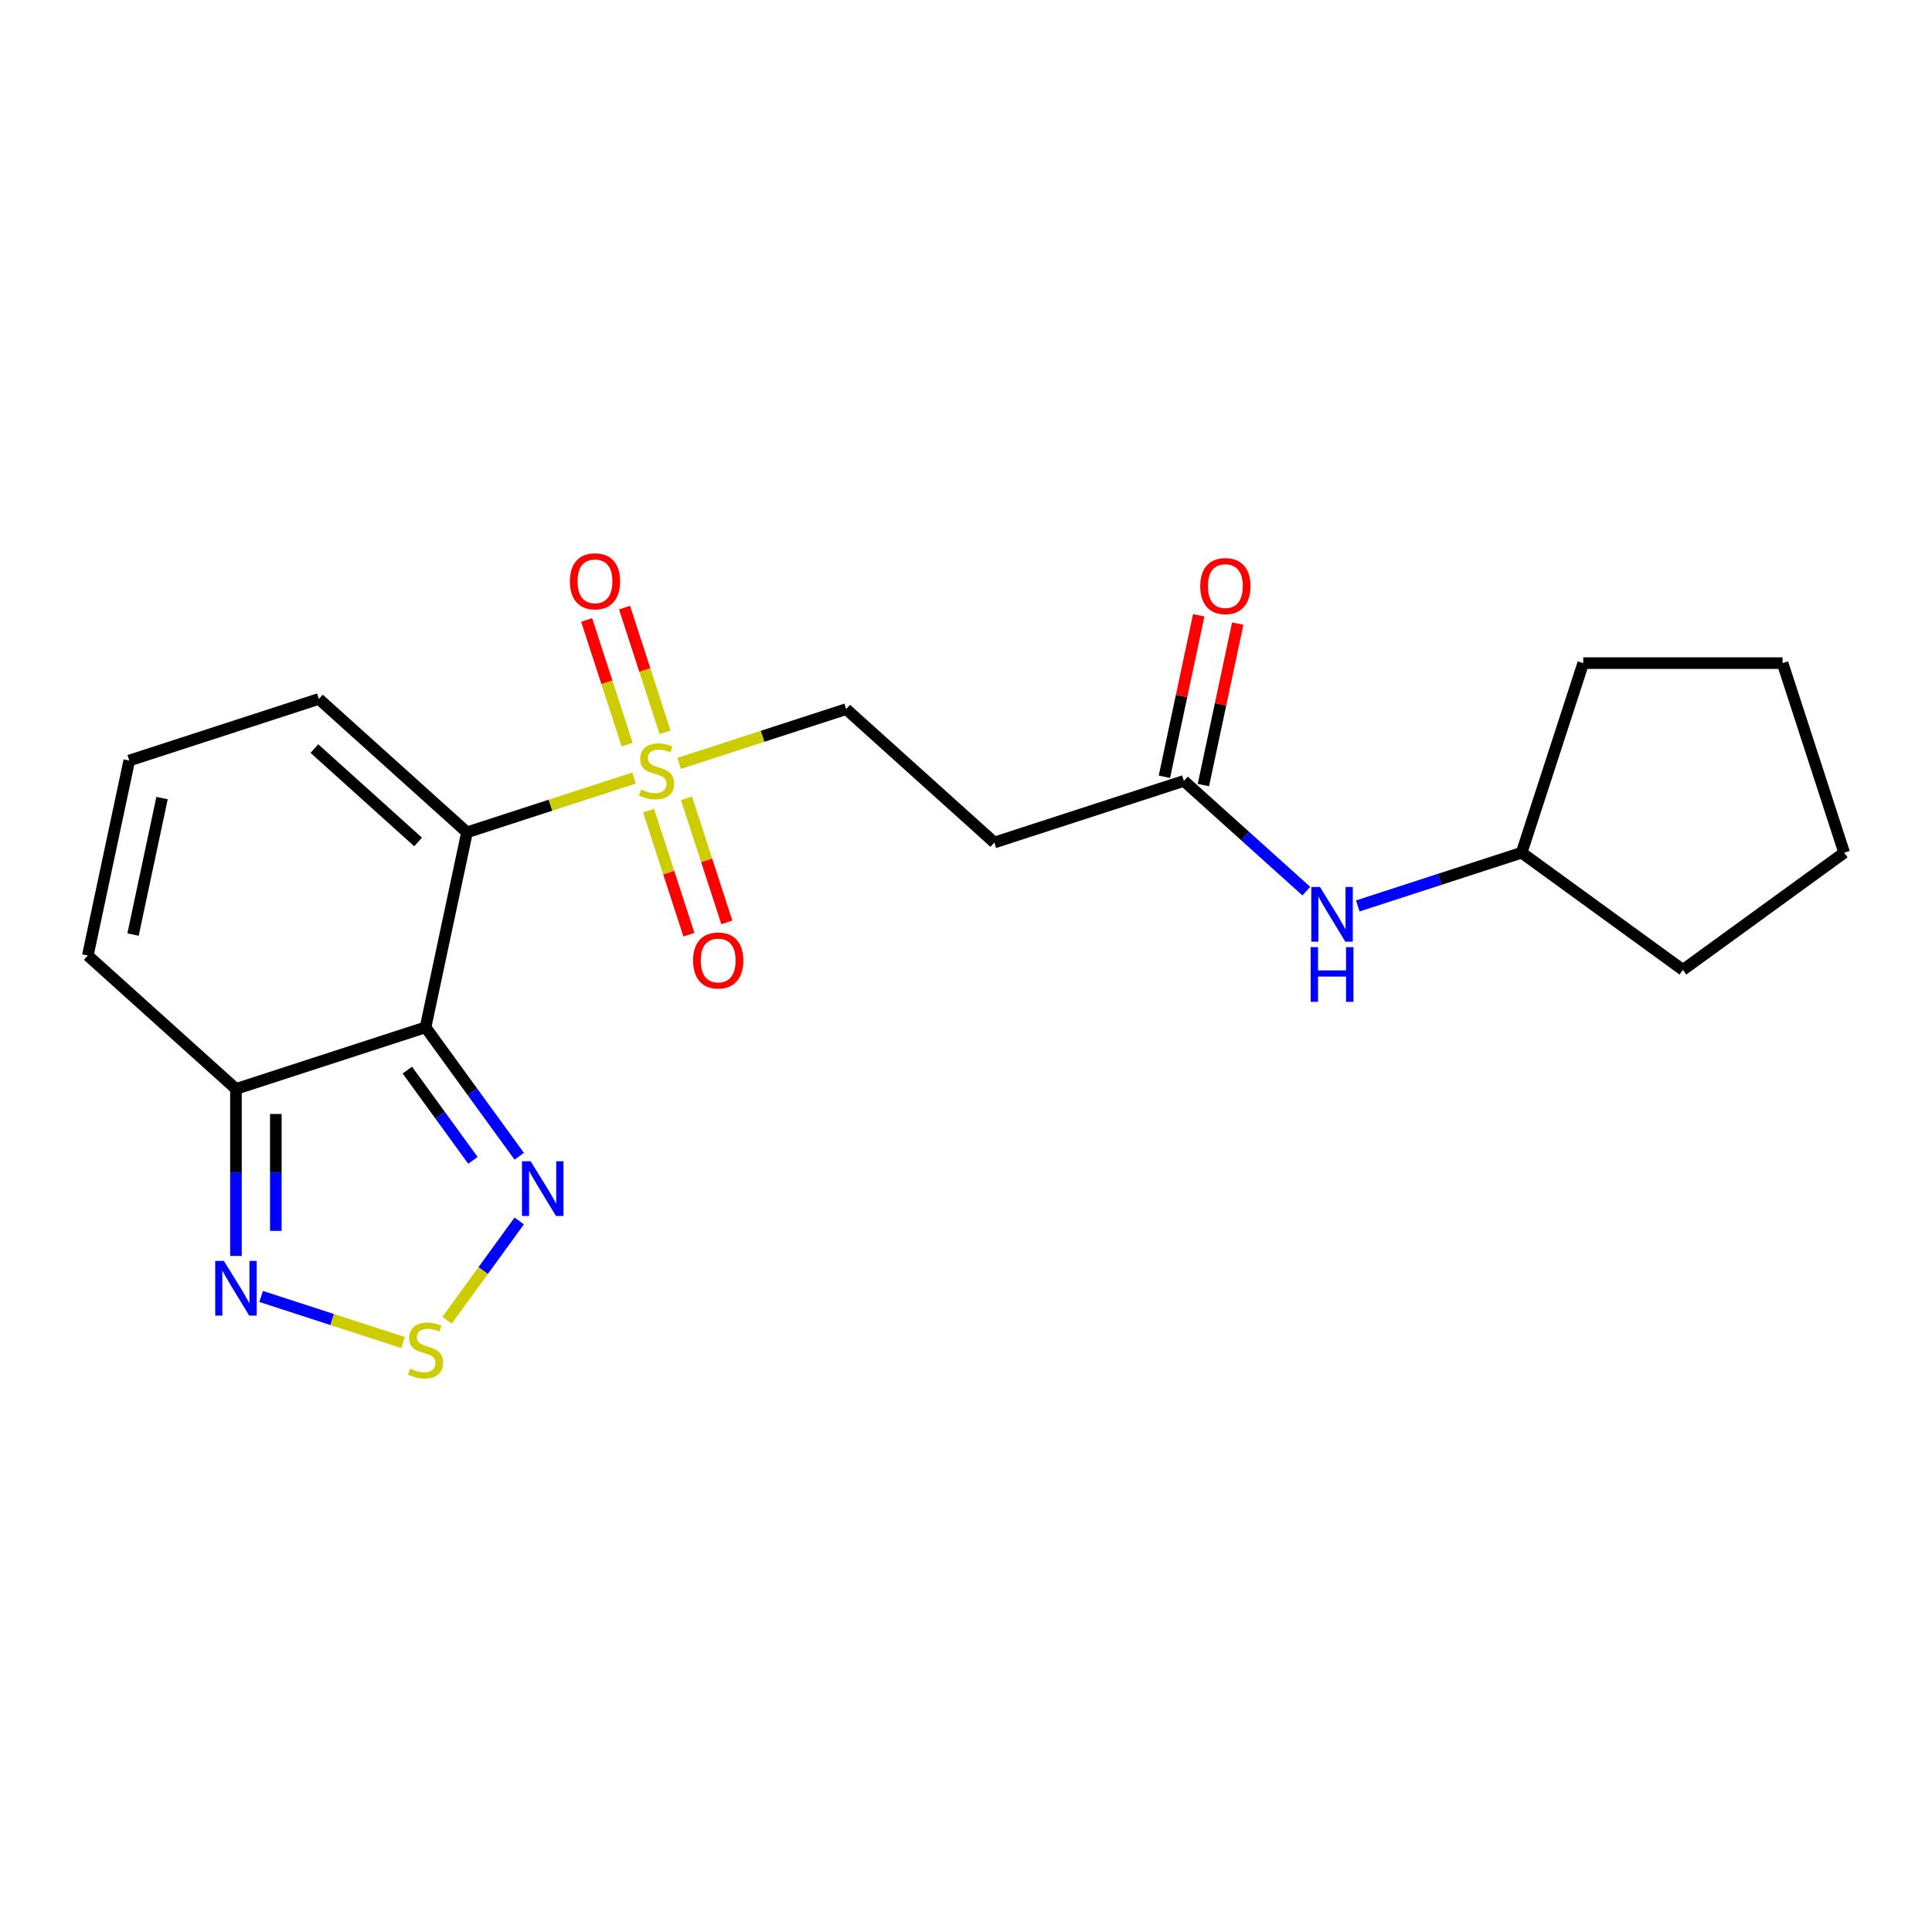 <?xml version='1.0' encoding='iso-8859-1'?>
<svg version='1.1' baseProfile='full'
              xmlns='http://www.w3.org/2000/svg'
                      xmlns:rdkit='http://www.rdkit.org/xml'
                      xmlns:xlink='http://www.w3.org/1999/xlink'
                  xml:space='preserve'
width='1000px' height='1000px' viewBox='0 0 1000 1000'>
<!-- END OF HEADER -->
<rect style='opacity:1.0;fill:#FFFFFF;stroke:none' width='1000' height='1000' x='0' y='0'> </rect>
<path class='bond-0' d='M 241.716,430.815 L 220.264,531.741' style='fill:none;fill-rule:evenodd;stroke:#000000;stroke-width:6px;stroke-linecap:butt;stroke-linejoin:miter;stroke-opacity:1' />
<path class='bond-1' d='M 241.716,430.815 L 284.952,416.767' style='fill:none;fill-rule:evenodd;stroke:#000000;stroke-width:6px;stroke-linecap:butt;stroke-linejoin:miter;stroke-opacity:1' />
<path class='bond-1' d='M 284.952,416.767 L 328.187,402.719' style='fill:none;fill-rule:evenodd;stroke:#CCCC00;stroke-width:6px;stroke-linecap:butt;stroke-linejoin:miter;stroke-opacity:1' />
<path class='bond-7' d='M 241.716,430.815 L 165.038,361.774' style='fill:none;fill-rule:evenodd;stroke:#000000;stroke-width:6px;stroke-linecap:butt;stroke-linejoin:miter;stroke-opacity:1' />
<path class='bond-7' d='M 216.406,435.795 L 162.731,387.466' style='fill:none;fill-rule:evenodd;stroke:#000000;stroke-width:6px;stroke-linecap:butt;stroke-linejoin:miter;stroke-opacity:1' />
<path class='bond-2' d='M 220.264,531.741 L 244.507,565.109' style='fill:none;fill-rule:evenodd;stroke:#000000;stroke-width:6px;stroke-linecap:butt;stroke-linejoin:miter;stroke-opacity:1' />
<path class='bond-2' d='M 244.507,565.109 L 268.75,598.477' style='fill:none;fill-rule:evenodd;stroke:#0000FF;stroke-width:6px;stroke-linecap:butt;stroke-linejoin:miter;stroke-opacity:1' />
<path class='bond-2' d='M 210.841,553.881 L 227.812,577.239' style='fill:none;fill-rule:evenodd;stroke:#000000;stroke-width:6px;stroke-linecap:butt;stroke-linejoin:miter;stroke-opacity:1' />
<path class='bond-2' d='M 227.812,577.239 L 244.782,600.596' style='fill:none;fill-rule:evenodd;stroke:#0000FF;stroke-width:6px;stroke-linecap:butt;stroke-linejoin:miter;stroke-opacity:1' />
<path class='bond-4' d='M 220.264,531.741 L 122.133,563.626' style='fill:none;fill-rule:evenodd;stroke:#000000;stroke-width:6px;stroke-linecap:butt;stroke-linejoin:miter;stroke-opacity:1' />
<path class='bond-8' d='M 351.506,395.142 L 394.742,381.094' style='fill:none;fill-rule:evenodd;stroke:#CCCC00;stroke-width:6px;stroke-linecap:butt;stroke-linejoin:miter;stroke-opacity:1' />
<path class='bond-8' d='M 394.742,381.094 L 437.977,367.046' style='fill:none;fill-rule:evenodd;stroke:#000000;stroke-width:6px;stroke-linecap:butt;stroke-linejoin:miter;stroke-opacity:1' />
<path class='bond-10' d='M 335.707,419.578 L 346.142,451.694' style='fill:none;fill-rule:evenodd;stroke:#CCCC00;stroke-width:6px;stroke-linecap:butt;stroke-linejoin:miter;stroke-opacity:1' />
<path class='bond-10' d='M 346.142,451.694 L 356.576,483.809' style='fill:none;fill-rule:evenodd;stroke:#FF0000;stroke-width:6px;stroke-linecap:butt;stroke-linejoin:miter;stroke-opacity:1' />
<path class='bond-10' d='M 355.333,413.202 L 365.768,445.317' style='fill:none;fill-rule:evenodd;stroke:#CCCC00;stroke-width:6px;stroke-linecap:butt;stroke-linejoin:miter;stroke-opacity:1' />
<path class='bond-10' d='M 365.768,445.317 L 376.203,477.432' style='fill:none;fill-rule:evenodd;stroke:#FF0000;stroke-width:6px;stroke-linecap:butt;stroke-linejoin:miter;stroke-opacity:1' />
<path class='bond-11' d='M 344.234,379.043 L 333.75,346.777' style='fill:none;fill-rule:evenodd;stroke:#CCCC00;stroke-width:6px;stroke-linecap:butt;stroke-linejoin:miter;stroke-opacity:1' />
<path class='bond-11' d='M 333.75,346.777 L 323.267,314.512' style='fill:none;fill-rule:evenodd;stroke:#FF0000;stroke-width:6px;stroke-linecap:butt;stroke-linejoin:miter;stroke-opacity:1' />
<path class='bond-11' d='M 324.608,385.419 L 314.124,353.154' style='fill:none;fill-rule:evenodd;stroke:#CCCC00;stroke-width:6px;stroke-linecap:butt;stroke-linejoin:miter;stroke-opacity:1' />
<path class='bond-11' d='M 314.124,353.154 L 303.64,320.889' style='fill:none;fill-rule:evenodd;stroke:#FF0000;stroke-width:6px;stroke-linecap:butt;stroke-linejoin:miter;stroke-opacity:1' />
<path class='bond-3' d='M 268.75,631.956 L 250.078,657.655' style='fill:none;fill-rule:evenodd;stroke:#0000FF;stroke-width:6px;stroke-linecap:butt;stroke-linejoin:miter;stroke-opacity:1' />
<path class='bond-3' d='M 250.078,657.655 L 231.406,683.355' style='fill:none;fill-rule:evenodd;stroke:#CCCC00;stroke-width:6px;stroke-linecap:butt;stroke-linejoin:miter;stroke-opacity:1' />
<path class='bond-22' d='M 208.604,694.903 L 171.875,682.969' style='fill:none;fill-rule:evenodd;stroke:#CCCC00;stroke-width:6px;stroke-linecap:butt;stroke-linejoin:miter;stroke-opacity:1' />
<path class='bond-22' d='M 171.875,682.969 L 135.146,671.035' style='fill:none;fill-rule:evenodd;stroke:#0000FF;stroke-width:6px;stroke-linecap:butt;stroke-linejoin:miter;stroke-opacity:1' />
<path class='bond-5' d='M 122.133,563.626 L 122.133,606.846' style='fill:none;fill-rule:evenodd;stroke:#000000;stroke-width:6px;stroke-linecap:butt;stroke-linejoin:miter;stroke-opacity:1' />
<path class='bond-5' d='M 122.133,606.846 L 122.133,650.067' style='fill:none;fill-rule:evenodd;stroke:#0000FF;stroke-width:6px;stroke-linecap:butt;stroke-linejoin:miter;stroke-opacity:1' />
<path class='bond-5' d='M 142.769,576.592 L 142.769,606.846' style='fill:none;fill-rule:evenodd;stroke:#000000;stroke-width:6px;stroke-linecap:butt;stroke-linejoin:miter;stroke-opacity:1' />
<path class='bond-5' d='M 142.769,606.846 L 142.769,637.101' style='fill:none;fill-rule:evenodd;stroke:#0000FF;stroke-width:6px;stroke-linecap:butt;stroke-linejoin:miter;stroke-opacity:1' />
<path class='bond-21' d='M 122.133,563.626 L 45.455,494.584' style='fill:none;fill-rule:evenodd;stroke:#000000;stroke-width:6px;stroke-linecap:butt;stroke-linejoin:miter;stroke-opacity:1' />
<path class='bond-6' d='M 612.786,404.203 L 514.656,436.087' style='fill:none;fill-rule:evenodd;stroke:#000000;stroke-width:6px;stroke-linecap:butt;stroke-linejoin:miter;stroke-opacity:1' />
<path class='bond-14' d='M 612.786,404.203 L 644.466,432.727' style='fill:none;fill-rule:evenodd;stroke:#000000;stroke-width:6px;stroke-linecap:butt;stroke-linejoin:miter;stroke-opacity:1' />
<path class='bond-14' d='M 644.466,432.727 L 676.145,461.251' style='fill:none;fill-rule:evenodd;stroke:#0000FF;stroke-width:6px;stroke-linecap:butt;stroke-linejoin:miter;stroke-opacity:1' />
<path class='bond-15' d='M 622.879,406.348 L 631.763,364.555' style='fill:none;fill-rule:evenodd;stroke:#000000;stroke-width:6px;stroke-linecap:butt;stroke-linejoin:miter;stroke-opacity:1' />
<path class='bond-15' d='M 631.763,364.555 L 640.646,322.761' style='fill:none;fill-rule:evenodd;stroke:#FF0000;stroke-width:6px;stroke-linecap:butt;stroke-linejoin:miter;stroke-opacity:1' />
<path class='bond-15' d='M 602.694,402.057 L 611.577,360.264' style='fill:none;fill-rule:evenodd;stroke:#000000;stroke-width:6px;stroke-linecap:butt;stroke-linejoin:miter;stroke-opacity:1' />
<path class='bond-15' d='M 611.577,360.264 L 620.461,318.471' style='fill:none;fill-rule:evenodd;stroke:#FF0000;stroke-width:6px;stroke-linecap:butt;stroke-linejoin:miter;stroke-opacity:1' />
<path class='bond-12' d='M 165.038,361.774 L 66.907,393.658' style='fill:none;fill-rule:evenodd;stroke:#000000;stroke-width:6px;stroke-linecap:butt;stroke-linejoin:miter;stroke-opacity:1' />
<path class='bond-9' d='M 437.977,367.046 L 514.656,436.087' style='fill:none;fill-rule:evenodd;stroke:#000000;stroke-width:6px;stroke-linecap:butt;stroke-linejoin:miter;stroke-opacity:1' />
<path class='bond-13' d='M 66.907,393.658 L 45.455,494.584' style='fill:none;fill-rule:evenodd;stroke:#000000;stroke-width:6px;stroke-linecap:butt;stroke-linejoin:miter;stroke-opacity:1' />
<path class='bond-13' d='M 83.874,413.088 L 68.858,483.736' style='fill:none;fill-rule:evenodd;stroke:#000000;stroke-width:6px;stroke-linecap:butt;stroke-linejoin:miter;stroke-opacity:1' />
<path class='bond-16' d='M 702.784,468.916 L 745.19,455.138' style='fill:none;fill-rule:evenodd;stroke:#0000FF;stroke-width:6px;stroke-linecap:butt;stroke-linejoin:miter;stroke-opacity:1' />
<path class='bond-16' d='M 745.19,455.138 L 787.595,441.36' style='fill:none;fill-rule:evenodd;stroke:#000000;stroke-width:6px;stroke-linecap:butt;stroke-linejoin:miter;stroke-opacity:1' />
<path class='bond-17' d='M 787.595,441.36 L 819.48,343.229' style='fill:none;fill-rule:evenodd;stroke:#000000;stroke-width:6px;stroke-linecap:butt;stroke-linejoin:miter;stroke-opacity:1' />
<path class='bond-18' d='M 787.595,441.36 L 871.07,502.008' style='fill:none;fill-rule:evenodd;stroke:#000000;stroke-width:6px;stroke-linecap:butt;stroke-linejoin:miter;stroke-opacity:1' />
<path class='bond-19' d='M 819.48,343.229 L 922.661,343.229' style='fill:none;fill-rule:evenodd;stroke:#000000;stroke-width:6px;stroke-linecap:butt;stroke-linejoin:miter;stroke-opacity:1' />
<path class='bond-20' d='M 871.07,502.008 L 954.545,441.36' style='fill:none;fill-rule:evenodd;stroke:#000000;stroke-width:6px;stroke-linecap:butt;stroke-linejoin:miter;stroke-opacity:1' />
<path class='bond-23' d='M 922.661,343.229 L 954.545,441.36' style='fill:none;fill-rule:evenodd;stroke:#000000;stroke-width:6px;stroke-linecap:butt;stroke-linejoin:miter;stroke-opacity:1' />
<path  class='atom-2' d='M 331.847 408.651
Q 332.167 408.771, 333.487 409.331
Q 334.807 409.891, 336.247 410.251
Q 337.727 410.571, 339.167 410.571
Q 341.847 410.571, 343.407 409.291
Q 344.967 407.971, 344.967 405.691
Q 344.967 404.131, 344.167 403.171
Q 343.407 402.211, 342.207 401.691
Q 341.007 401.171, 339.007 400.571
Q 336.487 399.811, 334.967 399.091
Q 333.487 398.371, 332.407 396.851
Q 331.367 395.331, 331.367 392.771
Q 331.367 389.211, 333.767 387.011
Q 336.207 384.811, 341.007 384.811
Q 344.287 384.811, 348.007 386.371
L 347.087 389.451
Q 343.687 388.051, 341.127 388.051
Q 338.367 388.051, 336.847 389.211
Q 335.327 390.331, 335.367 392.291
Q 335.367 393.811, 336.127 394.731
Q 336.927 395.651, 338.047 396.171
Q 339.207 396.691, 341.127 397.291
Q 343.687 398.091, 345.207 398.891
Q 346.727 399.691, 347.807 401.331
Q 348.927 402.931, 348.927 405.691
Q 348.927 409.611, 346.287 411.731
Q 343.687 413.811, 339.327 413.811
Q 336.807 413.811, 334.887 413.251
Q 333.007 412.731, 330.767 411.811
L 331.847 408.651
' fill='#CCCC00'/>
<path  class='atom-3' d='M 274.652 601.056
L 283.932 616.056
Q 284.852 617.536, 286.332 620.216
Q 287.812 622.896, 287.892 623.056
L 287.892 601.056
L 291.652 601.056
L 291.652 629.376
L 287.772 629.376
L 277.812 612.976
Q 276.652 611.056, 275.412 608.856
Q 274.212 606.656, 273.852 605.976
L 273.852 629.376
L 270.172 629.376
L 270.172 601.056
L 274.652 601.056
' fill='#0000FF'/>
<path  class='atom-4' d='M 212.264 708.411
Q 212.584 708.531, 213.904 709.091
Q 215.224 709.651, 216.664 710.011
Q 218.144 710.331, 219.584 710.331
Q 222.264 710.331, 223.824 709.051
Q 225.384 707.731, 225.384 705.451
Q 225.384 703.891, 224.584 702.931
Q 223.824 701.971, 222.624 701.451
Q 221.424 700.931, 219.424 700.331
Q 216.904 699.571, 215.384 698.851
Q 213.904 698.131, 212.824 696.611
Q 211.784 695.091, 211.784 692.531
Q 211.784 688.971, 214.184 686.771
Q 216.624 684.571, 221.424 684.571
Q 224.704 684.571, 228.424 686.131
L 227.504 689.211
Q 224.104 687.811, 221.544 687.811
Q 218.784 687.811, 217.264 688.971
Q 215.744 690.091, 215.784 692.051
Q 215.784 693.571, 216.544 694.491
Q 217.344 695.411, 218.464 695.931
Q 219.624 696.451, 221.544 697.051
Q 224.104 697.851, 225.624 698.651
Q 227.144 699.451, 228.224 701.091
Q 229.344 702.691, 229.344 705.451
Q 229.344 709.371, 226.704 711.491
Q 224.104 713.571, 219.744 713.571
Q 217.224 713.571, 215.304 713.011
Q 213.424 712.491, 211.184 711.571
L 212.264 708.411
' fill='#CCCC00'/>
<path  class='atom-6' d='M 115.873 652.647
L 125.153 667.647
Q 126.073 669.127, 127.553 671.807
Q 129.033 674.487, 129.113 674.647
L 129.113 652.647
L 132.873 652.647
L 132.873 680.967
L 128.993 680.967
L 119.033 664.567
Q 117.873 662.647, 116.633 660.447
Q 115.433 658.247, 115.073 657.567
L 115.073 680.967
L 111.393 680.967
L 111.393 652.647
L 115.873 652.647
' fill='#0000FF'/>
<path  class='atom-11' d='M 358.731 497.141
Q 358.731 490.341, 362.091 486.541
Q 365.451 482.741, 371.731 482.741
Q 378.011 482.741, 381.371 486.541
Q 384.731 490.341, 384.731 497.141
Q 384.731 504.021, 381.331 507.941
Q 377.931 511.821, 371.731 511.821
Q 365.491 511.821, 362.091 507.941
Q 358.731 504.061, 358.731 497.141
M 371.731 508.621
Q 376.051 508.621, 378.371 505.741
Q 380.731 502.821, 380.731 497.141
Q 380.731 491.581, 378.371 488.781
Q 376.051 485.941, 371.731 485.941
Q 367.411 485.941, 365.051 488.741
Q 362.731 491.541, 362.731 497.141
Q 362.731 502.861, 365.051 505.741
Q 367.411 508.621, 371.731 508.621
' fill='#FF0000'/>
<path  class='atom-12' d='M 294.962 300.88
Q 294.962 294.08, 298.322 290.28
Q 301.682 286.48, 307.962 286.48
Q 314.242 286.48, 317.602 290.28
Q 320.962 294.08, 320.962 300.88
Q 320.962 307.76, 317.562 311.68
Q 314.162 315.56, 307.962 315.56
Q 301.722 315.56, 298.322 311.68
Q 294.962 307.8, 294.962 300.88
M 307.962 312.36
Q 312.282 312.36, 314.602 309.48
Q 316.962 306.56, 316.962 300.88
Q 316.962 295.32, 314.602 292.52
Q 312.282 289.68, 307.962 289.68
Q 303.642 289.68, 301.282 292.48
Q 298.962 295.28, 298.962 300.88
Q 298.962 306.6, 301.282 309.48
Q 303.642 312.36, 307.962 312.36
' fill='#FF0000'/>
<path  class='atom-15' d='M 683.205 459.084
L 692.485 474.084
Q 693.405 475.564, 694.885 478.244
Q 696.365 480.924, 696.445 481.084
L 696.445 459.084
L 700.205 459.084
L 700.205 487.404
L 696.325 487.404
L 686.365 471.004
Q 685.205 469.084, 683.965 466.884
Q 682.765 464.684, 682.405 464.004
L 682.405 487.404
L 678.725 487.404
L 678.725 459.084
L 683.205 459.084
' fill='#0000FF'/>
<path  class='atom-15' d='M 678.385 490.236
L 682.225 490.236
L 682.225 502.276
L 696.705 502.276
L 696.705 490.236
L 700.545 490.236
L 700.545 518.556
L 696.705 518.556
L 696.705 505.476
L 682.225 505.476
L 682.225 518.556
L 678.385 518.556
L 678.385 490.236
' fill='#0000FF'/>
<path  class='atom-16' d='M 621.239 303.357
Q 621.239 296.557, 624.599 292.757
Q 627.959 288.957, 634.239 288.957
Q 640.519 288.957, 643.879 292.757
Q 647.239 296.557, 647.239 303.357
Q 647.239 310.237, 643.839 314.157
Q 640.439 318.037, 634.239 318.037
Q 627.999 318.037, 624.599 314.157
Q 621.239 310.277, 621.239 303.357
M 634.239 314.837
Q 638.559 314.837, 640.879 311.957
Q 643.239 309.037, 643.239 303.357
Q 643.239 297.797, 640.879 294.997
Q 638.559 292.157, 634.239 292.157
Q 629.919 292.157, 627.559 294.957
Q 625.239 297.757, 625.239 303.357
Q 625.239 309.077, 627.559 311.957
Q 629.919 314.837, 634.239 314.837
' fill='#FF0000'/>
</svg>
